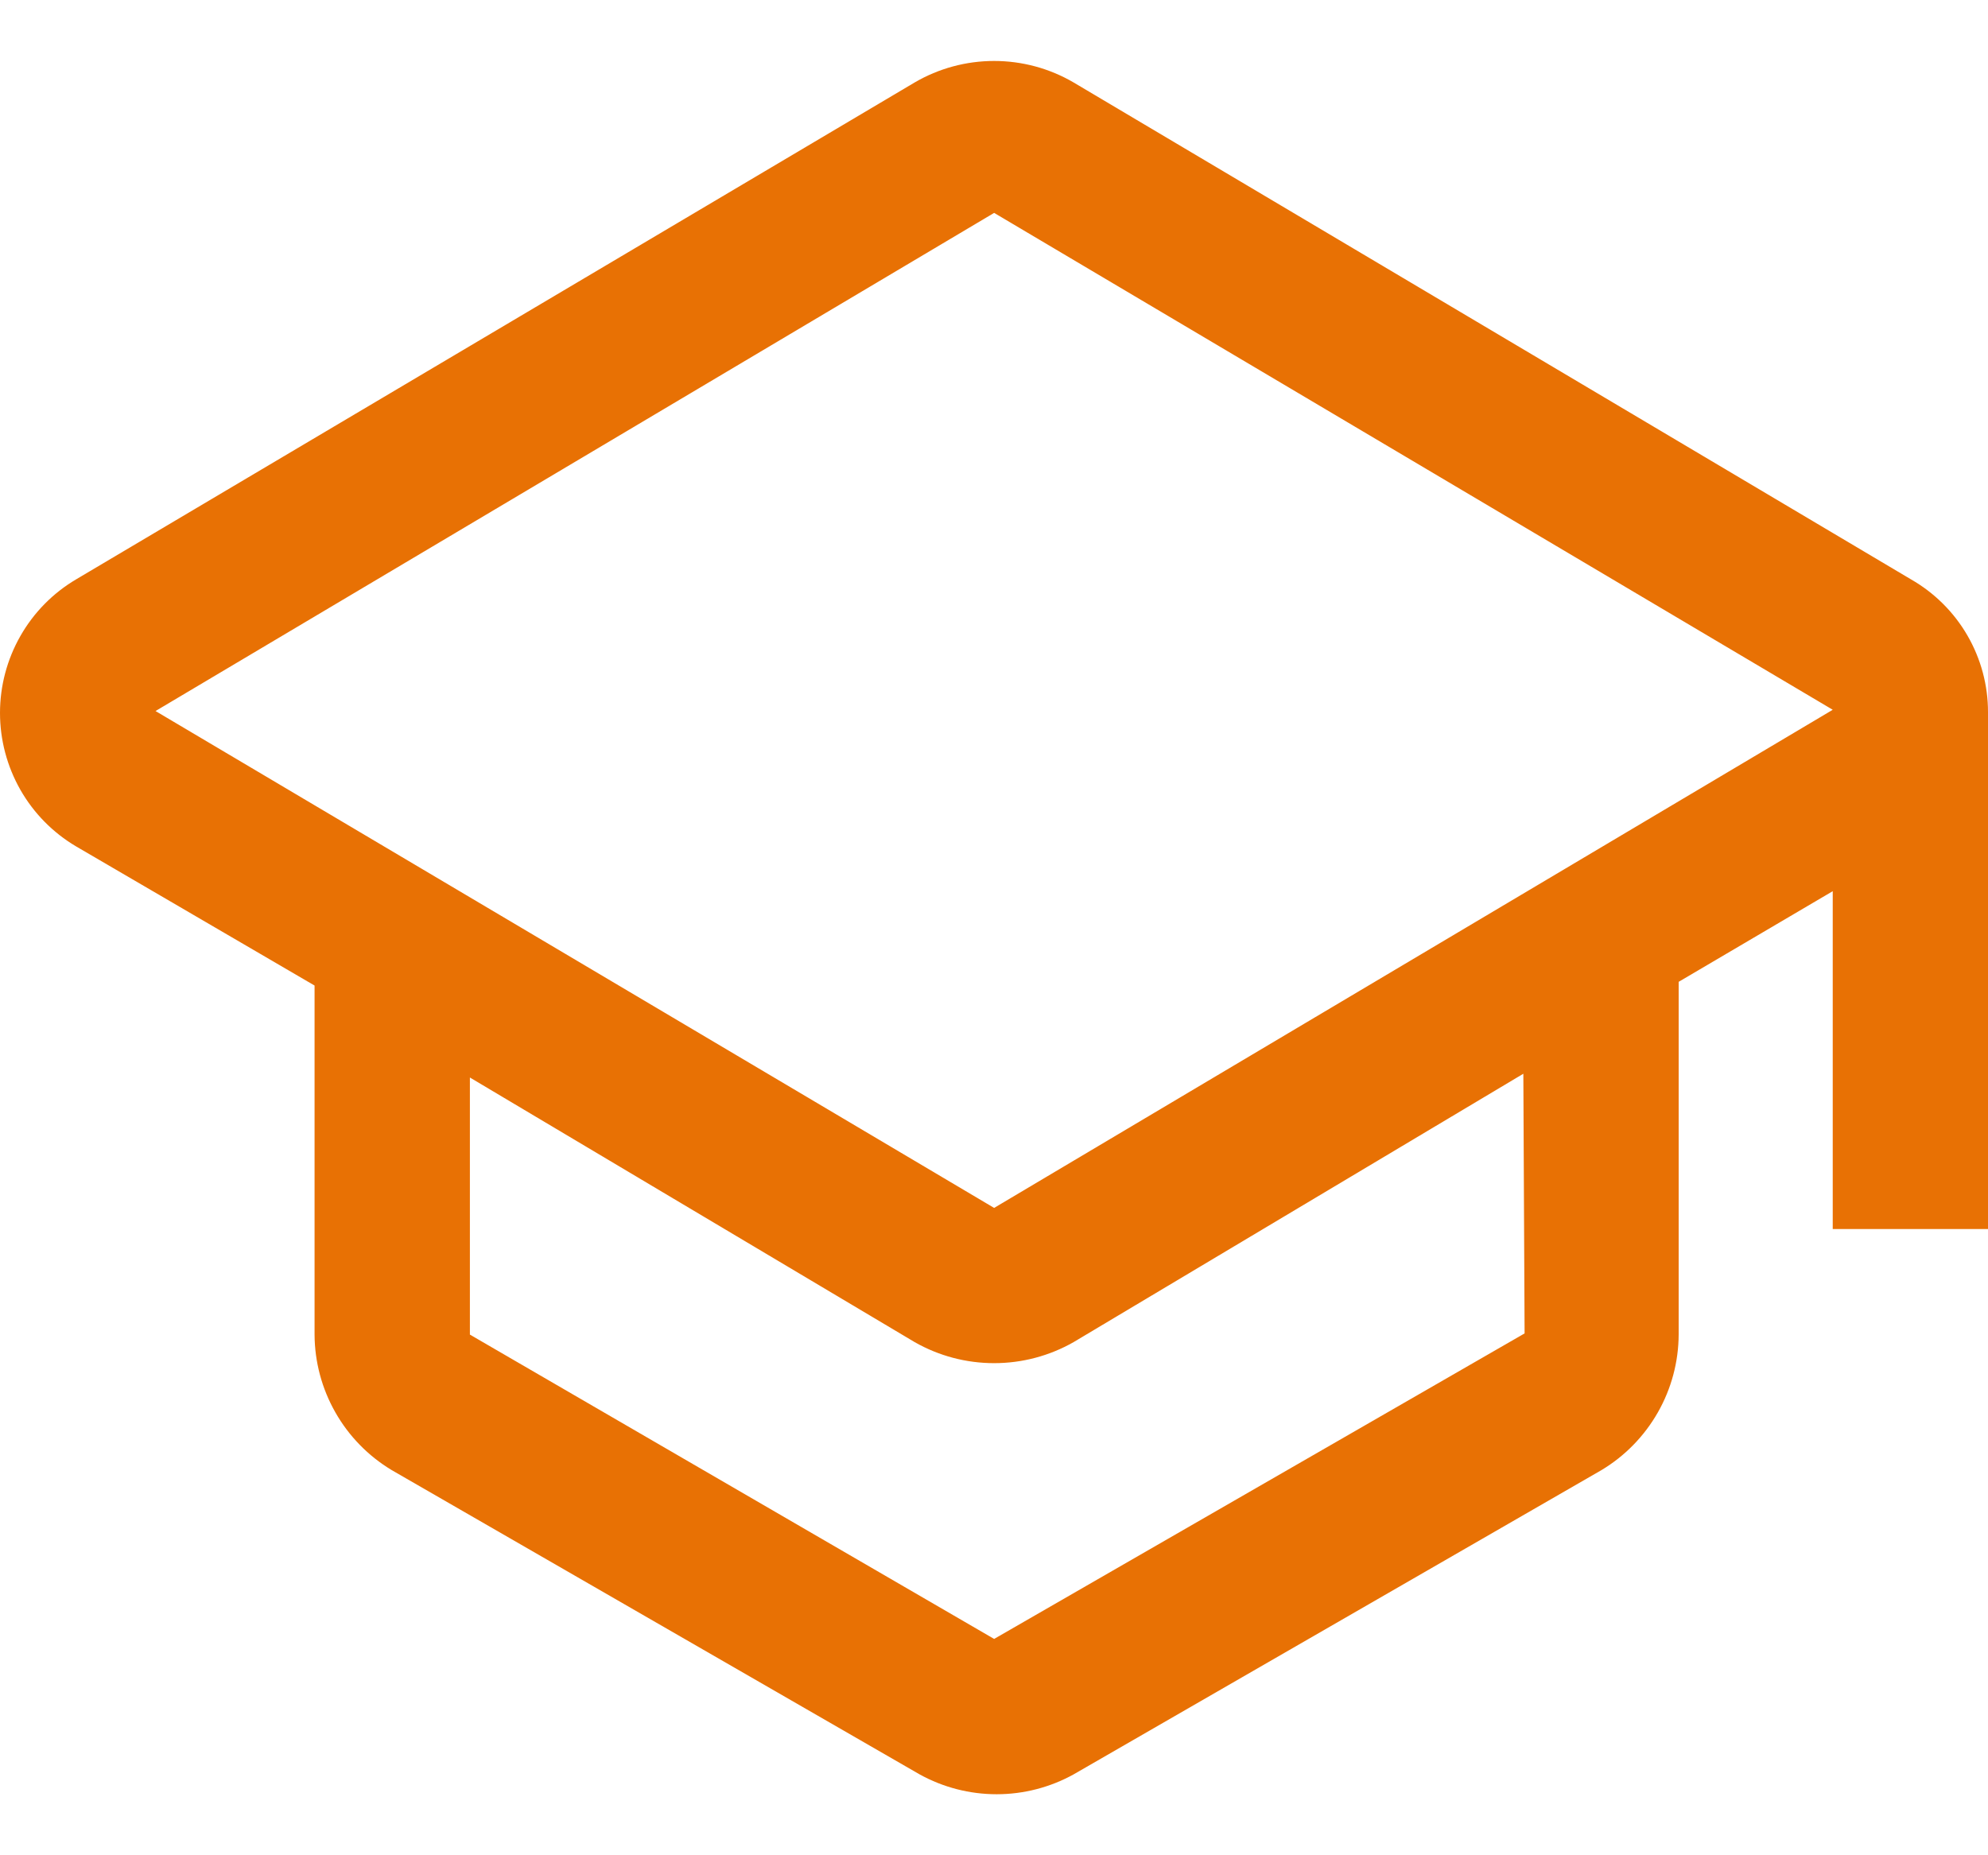 <svg width="30" height="28" viewBox="0 0 30 28" fill="none" xmlns="http://www.w3.org/2000/svg">
<path d="M30 10.75C30.001 10.343 29.893 9.942 29.689 9.59C29.485 9.238 29.191 8.946 28.838 8.744L16.202 1.245C15.838 1.032 15.424 0.92 15.002 0.92C14.58 0.92 14.166 1.032 13.802 1.245L1.148 8.744C0.798 8.951 0.508 9.246 0.307 9.6C0.106 9.953 0 10.353 0 10.759C0 11.166 0.106 11.565 0.307 11.919C0.508 12.272 0.798 12.567 1.148 12.774L4.747 14.874V20.142C4.749 20.554 4.857 20.958 5.061 21.316C5.264 21.674 5.557 21.974 5.909 22.186L13.877 26.779C14.233 26.976 14.633 27.079 15.04 27.079C15.446 27.079 15.846 26.976 16.202 26.779L24.169 22.186C24.522 21.974 24.814 21.674 25.018 21.316C25.222 20.958 25.33 20.554 25.332 20.142V14.818L27.657 13.45V18.549H30V10.75ZM23.007 20.124L15.002 24.735L7.091 20.142V16.262L13.802 20.255C14.168 20.464 14.581 20.573 15.002 20.573C15.423 20.573 15.836 20.464 16.202 20.255L22.988 16.205L23.007 20.124ZM15.002 18.23L2.347 10.731L15.002 3.213L27.657 10.712L15.002 18.23Z" fill="#E87104"/>
</svg>
